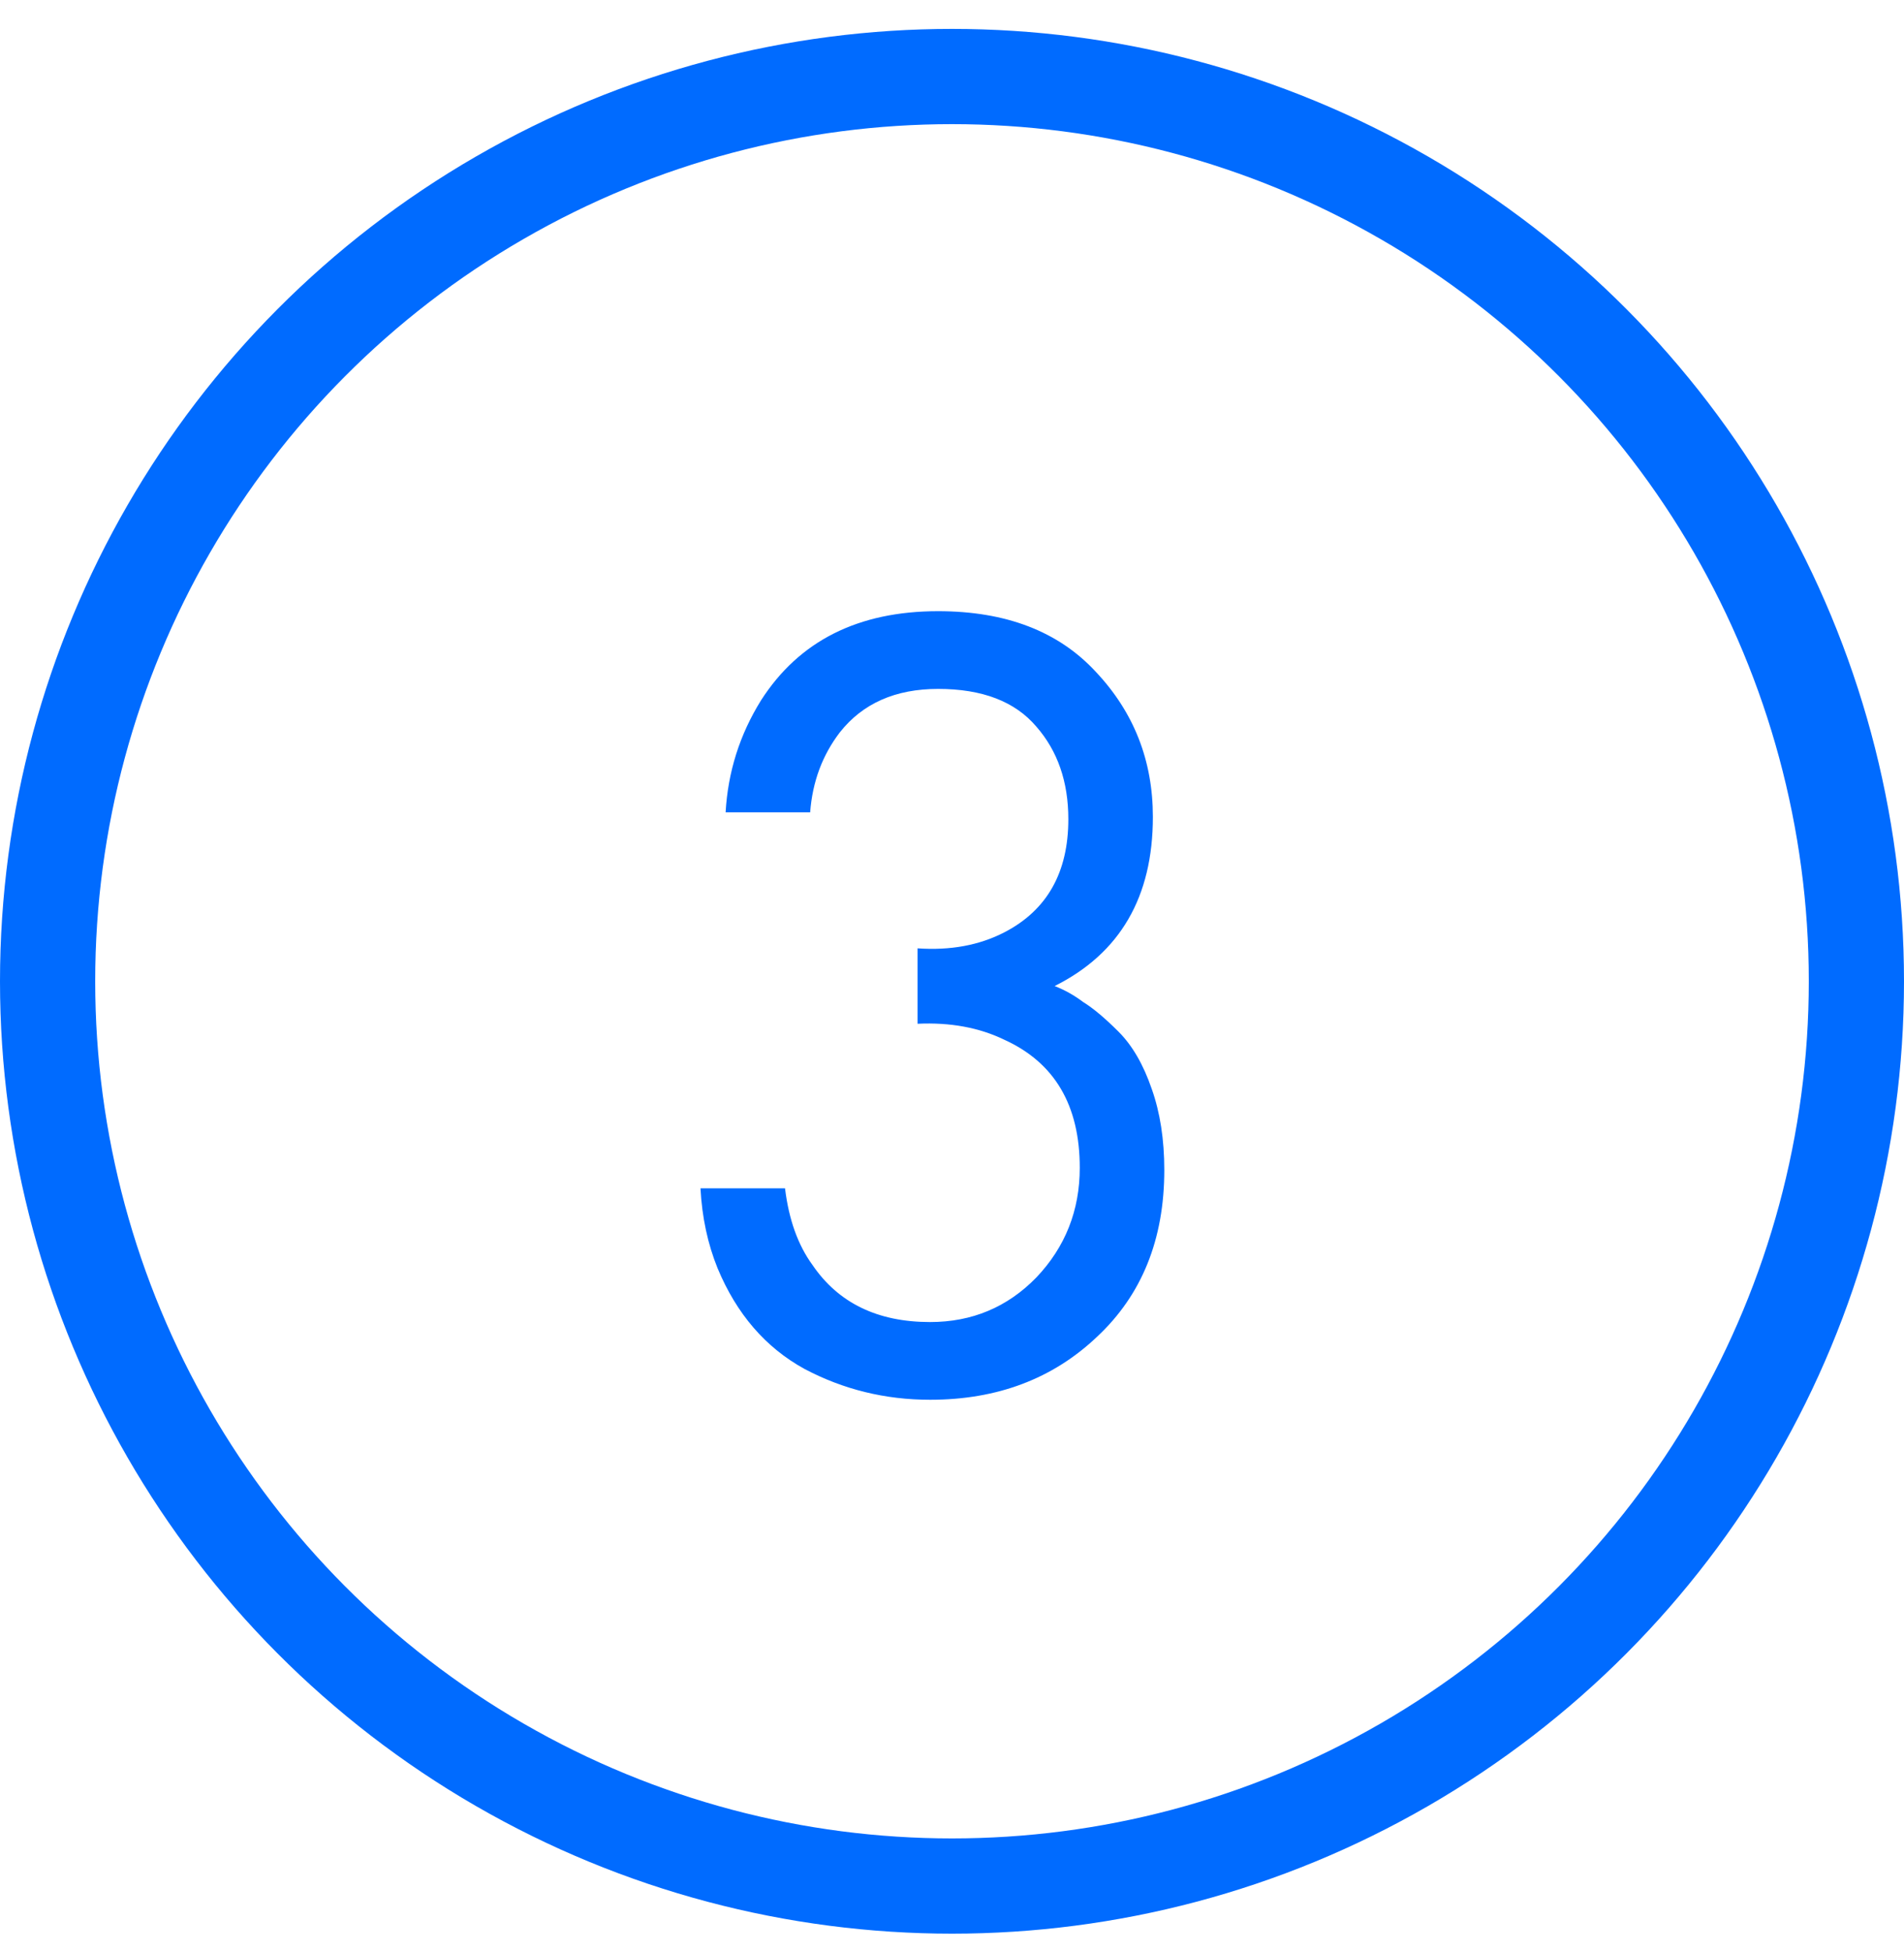 <?xml version="1.0" encoding="UTF-8"?> <svg xmlns="http://www.w3.org/2000/svg" width="40" height="41" viewBox="0 0 40 41" fill="none"> <path d="M17.02 17.059H15.244C15.292 16.211 15.54 15.427 15.988 14.707C16.788 13.459 18.028 12.835 19.708 12.835C21.132 12.835 22.236 13.259 23.02 14.107C23.82 14.955 24.22 15.971 24.22 17.155C24.22 18.835 23.532 20.019 22.156 20.707C22.364 20.787 22.564 20.899 22.756 21.043C22.964 21.171 23.212 21.379 23.5 21.667C23.788 21.955 24.02 22.355 24.196 22.867C24.372 23.363 24.46 23.931 24.46 24.571C24.46 26.027 23.988 27.195 23.044 28.075C22.116 28.955 20.948 29.395 19.54 29.395C18.596 29.395 17.716 29.179 16.9 28.747C16.084 28.299 15.476 27.595 15.076 26.635C14.868 26.123 14.748 25.563 14.716 24.955H16.492C16.572 25.611 16.764 26.147 17.068 26.563C17.612 27.363 18.436 27.763 19.54 27.763C20.42 27.763 21.164 27.451 21.772 26.827C22.38 26.187 22.684 25.419 22.684 24.523C22.684 23.211 22.156 22.315 21.1 21.835C20.572 21.579 19.964 21.467 19.276 21.499V19.915C19.964 19.963 20.572 19.851 21.1 19.579C21.996 19.115 22.444 18.323 22.444 17.203C22.444 16.419 22.22 15.771 21.772 15.259C21.324 14.731 20.636 14.467 19.708 14.467C18.812 14.467 18.124 14.771 17.644 15.379C17.276 15.859 17.068 16.419 17.02 17.059Z" fill="#006BFF"></path> <circle cx="20" cy="20.607" r="19" stroke="#006BFF" stroke-width="2"></circle> </svg> 